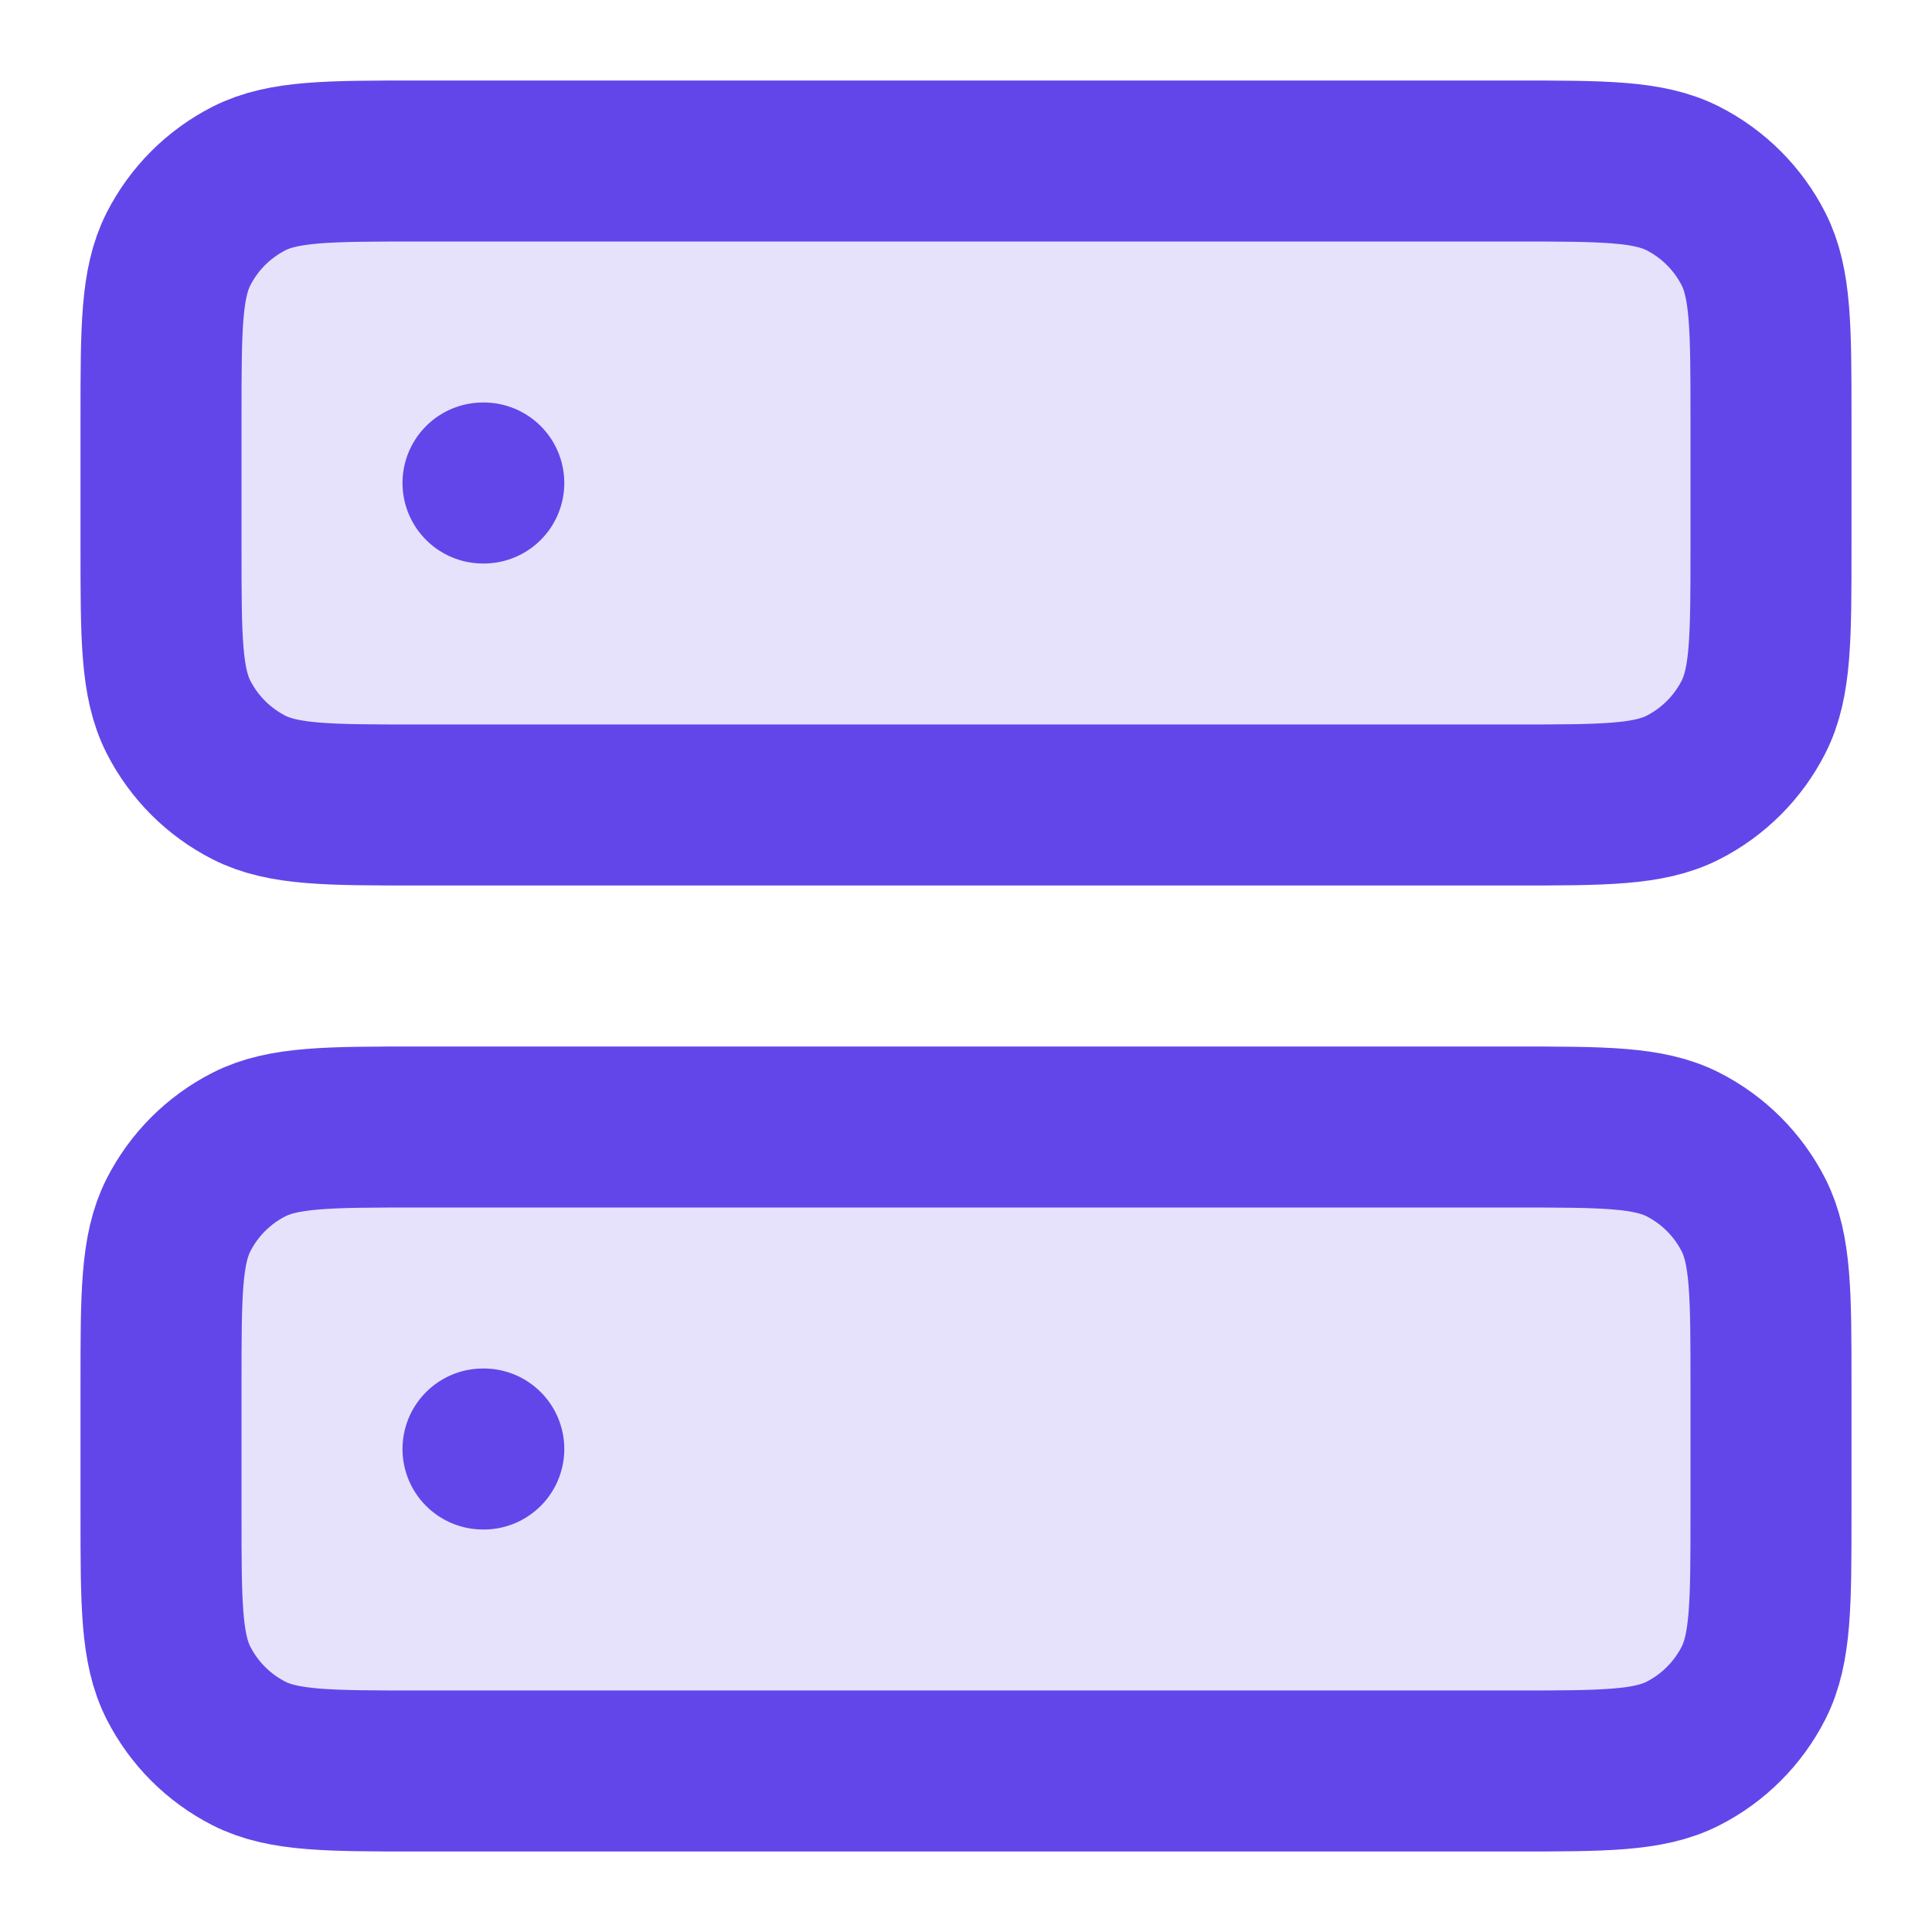 <svg width="56" height="56" viewBox="0 0 56 56" fill="none" xmlns="http://www.w3.org/2000/svg">
<path d="M5.5 22L4.5 8.5L6.5 5.5L17 4.5H48L51 6.5V21L46 23L19.5 23.5L5.5 22Z" fill="#E6E2FB"></path>
<path d="M4.5 49L5.5 34.5L47 32L51 33.5L52 49L46 51.5H8L4.5 49Z" fill="#E6E2FB"></path>
<path d="M14 14H14.023M14 42H14.023M12.133 23.333H43.867C46.48 23.333 47.787 23.333 48.785 22.825C49.663 22.377 50.377 21.663 50.825 20.785C51.333 19.787 51.333 18.48 51.333 15.867V12.133C51.333 9.52 51.333 8.213 50.825 7.215C50.377 6.337 49.663 5.623 48.785 5.175C47.787 4.667 46.48 4.667 43.867 4.667H12.133C9.52 4.667 8.213 4.667 7.215 5.175C6.336 5.623 5.623 6.337 5.175 7.215C4.667 8.213 4.667 9.52 4.667 12.133V15.867C4.667 18.48 4.667 19.787 5.175 20.785C5.623 21.663 6.336 22.377 7.215 22.825C8.213 23.333 9.52 23.333 12.133 23.333ZM12.133 51.333H43.867C46.48 51.333 47.787 51.333 48.785 50.825C49.663 50.377 50.377 49.663 50.825 48.785C51.333 47.787 51.333 46.48 51.333 43.867V40.133C51.333 37.52 51.333 36.213 50.825 35.215C50.377 34.337 49.663 33.623 48.785 33.175C47.787 32.667 46.48 32.667 43.867 32.667H12.133C9.52 32.667 8.213 32.667 7.215 33.175C6.336 33.623 5.623 34.337 5.175 35.215C4.667 36.213 4.667 37.52 4.667 40.133V43.867C4.667 46.48 4.667 47.787 5.175 48.785C5.623 49.663 6.336 50.377 7.215 50.825C8.213 51.333 9.52 51.333 12.133 51.333Z" stroke="#6346E9" stroke-width="4.667" stroke-linecap="round" stroke-linejoin="round"></path>
</svg>
